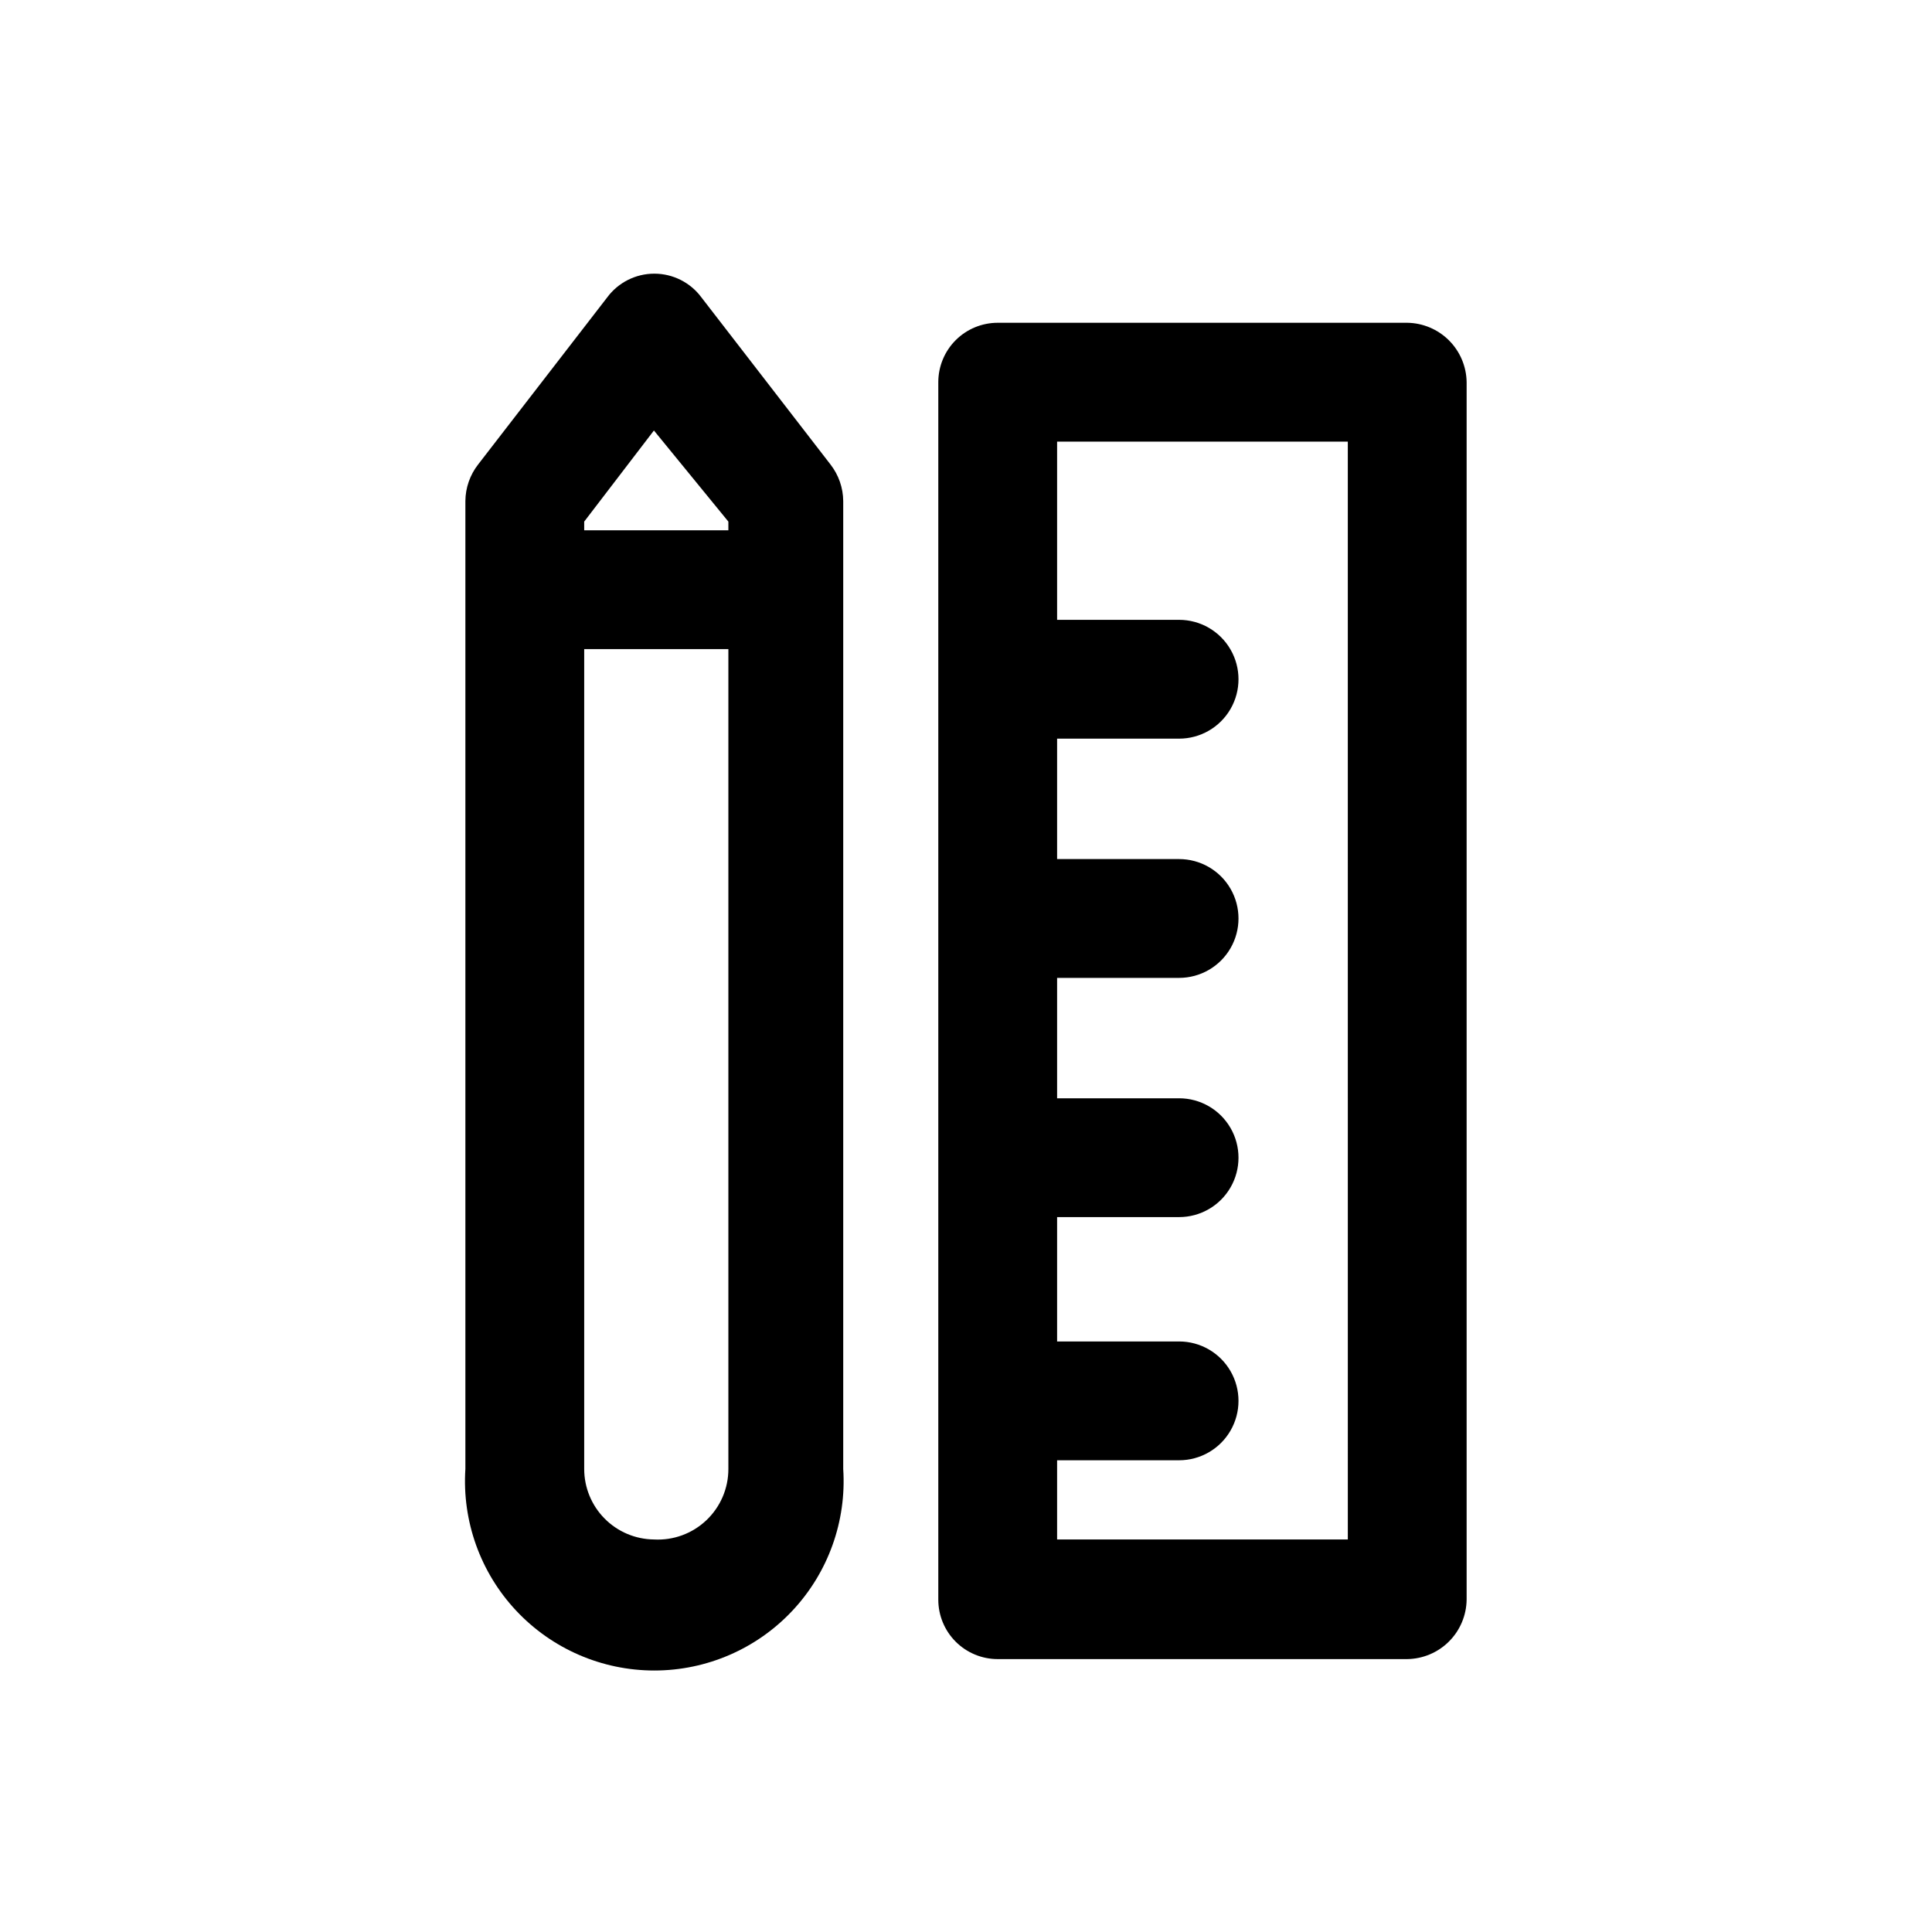 <?xml version="1.0" encoding="UTF-8"?>
<!-- Uploaded to: ICON Repo, www.svgrepo.com, Generator: ICON Repo Mixer Tools -->
<svg fill="#000000" width="800px" height="800px" version="1.1" viewBox="144 144 512 512" xmlns="http://www.w3.org/2000/svg">
 <g>
  <path d="m516.93 229.54h-108.53c-4.176 0-8.18 1.66-11.133 4.609-2.953 2.953-4.609 6.961-4.609 11.133v322.65c0 4.176 1.656 8.18 4.609 11.133s6.957 4.613 11.133 4.613h108.53c4.156-0.055 8.129-1.73 11.07-4.672 2.941-2.941 4.617-6.914 4.672-11.074v-322.65c-0.055-4.156-1.73-8.129-4.672-11.07s-6.914-4.617-11.07-4.672zm-15.742 322.44h-77.043v-20.992h32.328c5.625 0 10.82-3 13.633-7.871 2.812-4.871 2.812-10.871 0-15.746-2.812-4.871-8.008-7.871-13.633-7.871h-32.328v-32.957h32.328c5.625 0 10.82-3 13.633-7.871s2.812-10.875 0-15.746c-2.812-4.871-8.008-7.871-13.633-7.871h-32.328v-31.906h32.328c5.625 0 10.82-3 13.633-7.875 2.812-4.871 2.812-10.871 0-15.742s-8.008-7.871-13.633-7.871h-32.328v-31.91h32.328c5.625 0 10.82-3 13.633-7.871s2.812-10.871 0-15.742c-2.812-4.871-8.008-7.875-13.633-7.875h-32.328v-47.23h77.039z"/>
  <path d="m329.89 222.82c-2.93-3.961-7.566-6.297-12.492-6.297s-9.562 2.336-12.488 6.297l-34.219 44.293c-2.148 2.766-3.328 6.156-3.359 9.656v256.52c-0.895 13.84 3.977 27.438 13.461 37.555 9.484 10.121 22.734 15.859 36.605 15.859 13.871 0 27.121-5.738 36.605-15.859 9.484-10.117 14.359-23.715 13.461-37.555v-256.52c-0.031-3.5-1.211-6.891-3.359-9.656zm-12.594 35.266 19.73 24.145v2.309h-38.207v-2.309zm0 293.89h-0.004c-4.918-0.055-9.617-2.047-13.074-5.547-3.457-3.496-5.398-8.215-5.398-13.137v-217.27h38.207v217.27c0.008 5.144-2.106 10.062-5.84 13.598-3.734 3.535-8.758 5.375-13.895 5.086z"/>
 </g>
</svg>